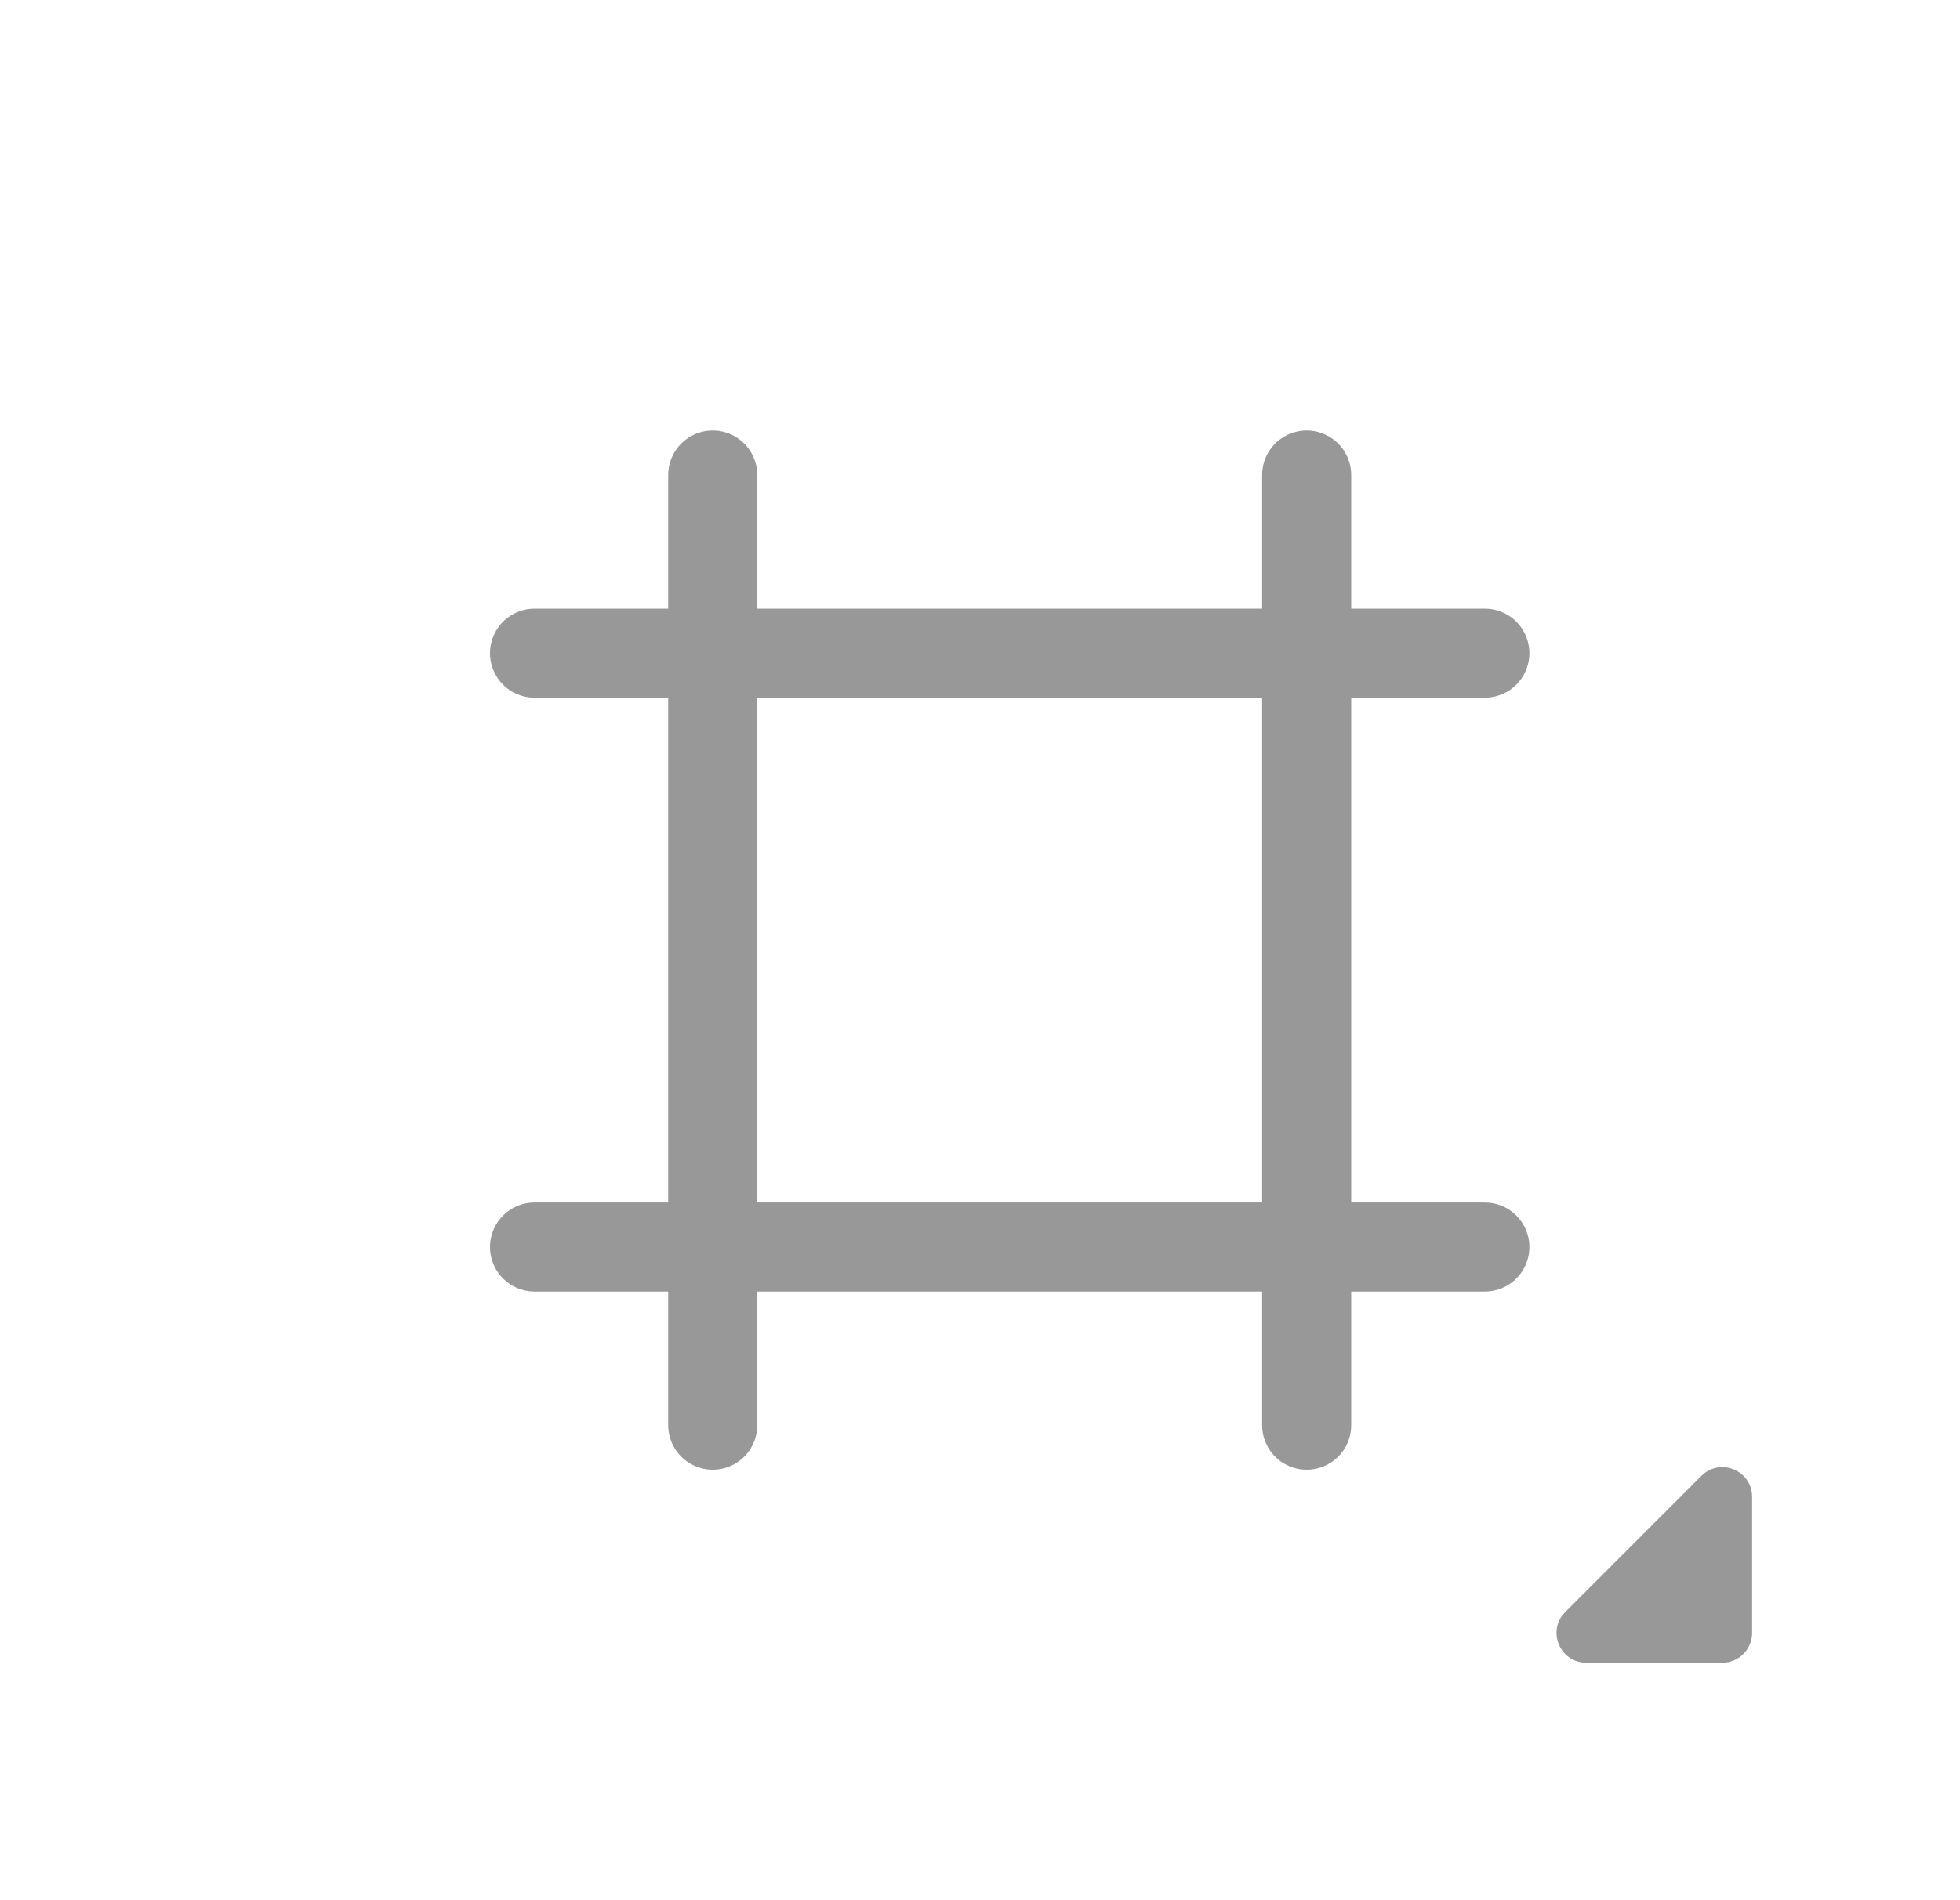<svg preserveAspectRatio="none" width="100%" height="100%" overflow="visible" style="display: block;" viewBox="0 0 33 32" fill="none" xmlns="http://www.w3.org/2000/svg">
<g id="Frame 29">
<g id="File">
<path id="Vector" d="M12 24V8M9 11L25 11M9 21L25 21M22 24V8" stroke="#989898" stroke-width="1.5" stroke-linecap="round"/>
</g>
<path id="Vector 13" d="M29.5 27.5V25.207C29.5 24.762 28.961 24.539 28.646 24.854L26.354 27.146C26.039 27.461 26.262 28 26.707 28H29C29.276 28 29.5 27.776 29.5 27.5Z" fill="#989898"/>
</g>
</svg>
